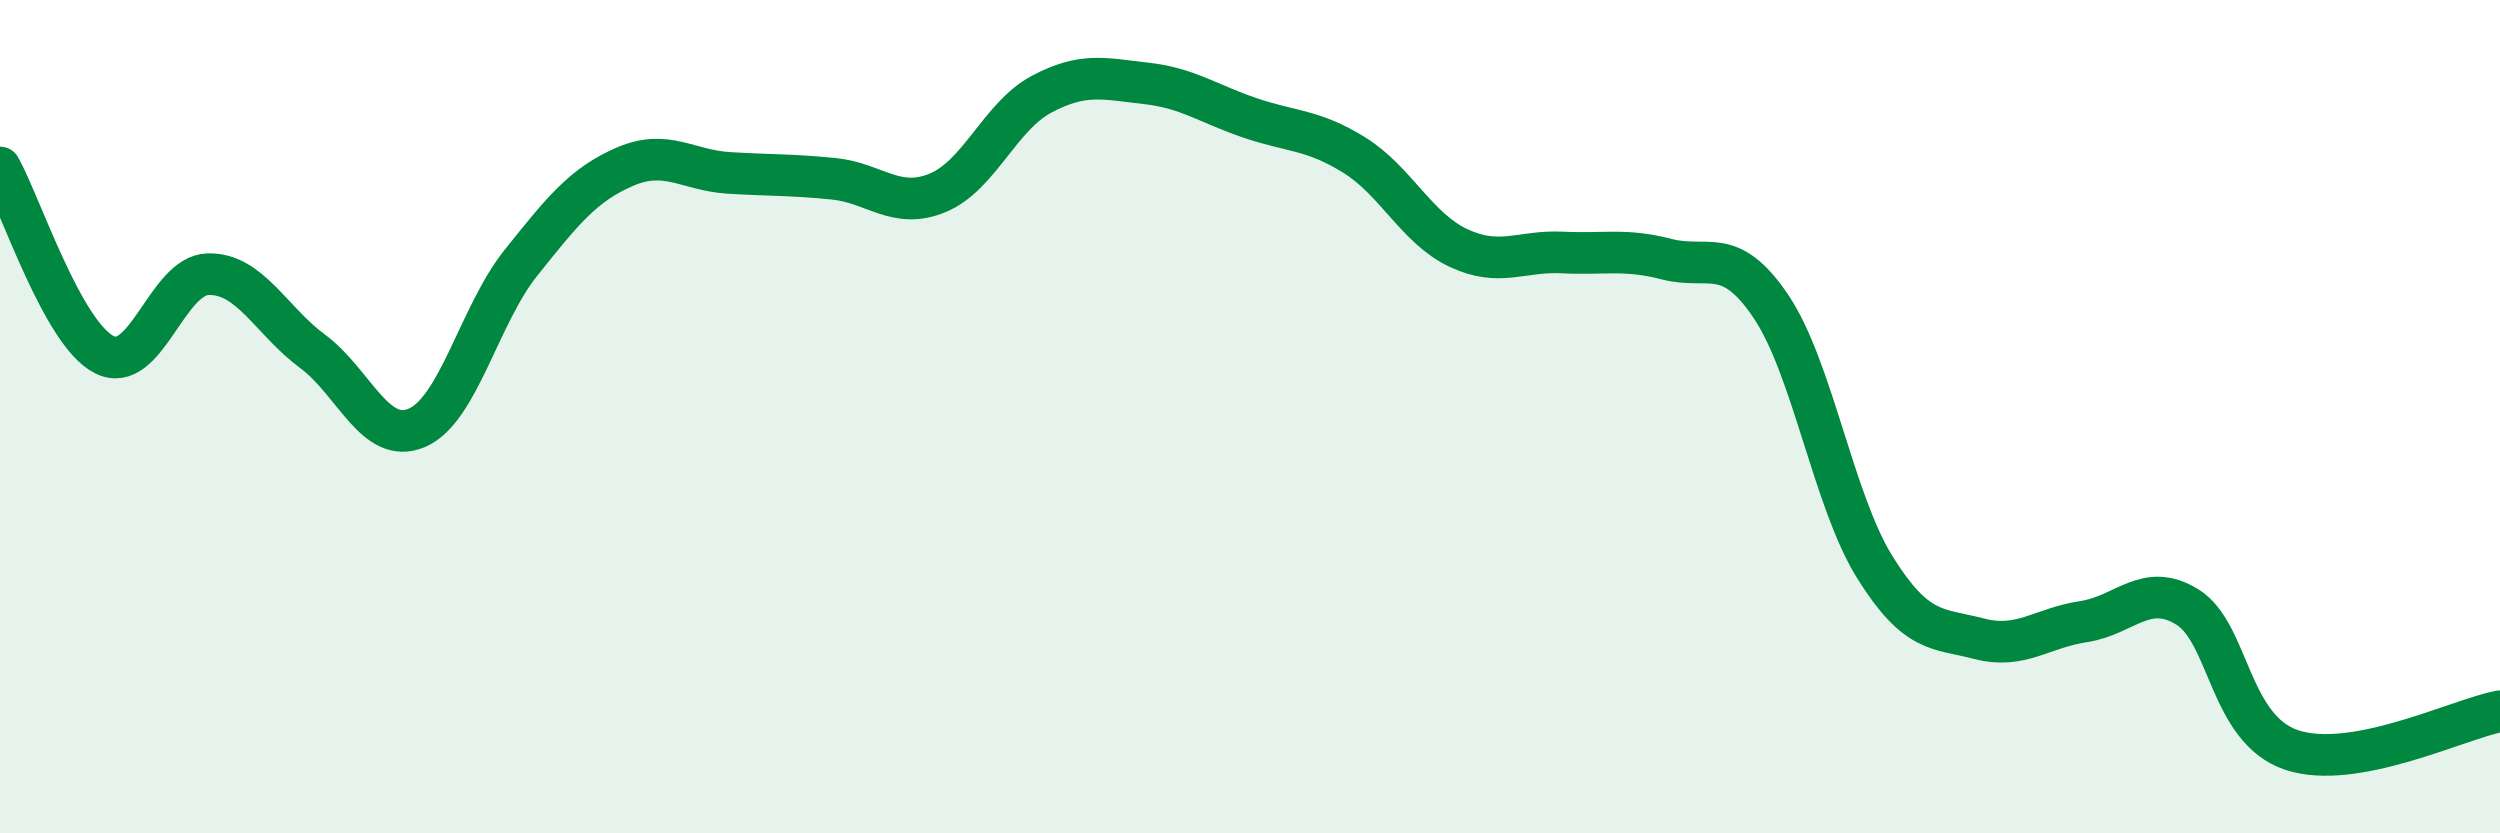 
    <svg width="60" height="20" viewBox="0 0 60 20" xmlns="http://www.w3.org/2000/svg">
      <path
        d="M 0,4.02 C 0.5,4.92 1.5,8 2.5,8.51 C 3.5,9.02 4,6.6 5,6.58 C 6,6.56 6.5,7.69 7.5,8.43 C 8.5,9.17 9,10.69 10,10.27 C 11,9.85 11.5,7.56 12.5,6.31 C 13.5,5.06 14,4.43 15,4 C 16,3.57 16.5,4.09 17.5,4.15 C 18.5,4.21 19,4.19 20,4.29 C 21,4.39 21.5,5.04 22.5,4.63 C 23.5,4.22 24,2.79 25,2.26 C 26,1.73 26.5,1.89 27.5,2 C 28.5,2.11 29,2.49 30,2.83 C 31,3.17 31.5,3.1 32.5,3.72 C 33.5,4.34 34,5.48 35,5.95 C 36,6.42 36.5,6.01 37.5,6.06 C 38.5,6.11 39,5.96 40,6.22 C 41,6.48 41.5,5.87 42.5,7.35 C 43.5,8.83 44,12.02 45,13.62 C 46,15.22 46.5,15.07 47.5,15.33 C 48.5,15.59 49,15.07 50,14.92 C 51,14.77 51.5,13.95 52.5,14.57 C 53.5,15.19 53.5,17.5 55,18 C 56.5,18.5 59,17.26 60,17.07L60 20L0 20Z"
        fill="#008740"
        opacity="0.1"
        stroke-linecap="round"
        stroke-linejoin="round"
      />
      <path
        d="M 0,4.02 C 0.5,4.92 1.5,8 2.5,8.51 C 3.5,9.02 4,6.6 5,6.58 C 6,6.56 6.5,7.69 7.5,8.43 C 8.5,9.17 9,10.69 10,10.27 C 11,9.85 11.5,7.56 12.5,6.31 C 13.5,5.06 14,4.43 15,4 C 16,3.57 16.5,4.09 17.5,4.15 C 18.5,4.21 19,4.19 20,4.29 C 21,4.39 21.5,5.04 22.5,4.63 C 23.5,4.22 24,2.79 25,2.26 C 26,1.73 26.5,1.89 27.5,2 C 28.5,2.11 29,2.49 30,2.83 C 31,3.17 31.5,3.1 32.5,3.72 C 33.5,4.34 34,5.48 35,5.95 C 36,6.42 36.5,6.01 37.5,6.06 C 38.5,6.11 39,5.96 40,6.22 C 41,6.48 41.5,5.87 42.5,7.35 C 43.5,8.83 44,12.02 45,13.62 C 46,15.22 46.5,15.07 47.5,15.33 C 48.5,15.59 49,15.07 50,14.92 C 51,14.77 51.5,13.95 52.5,14.57 C 53.5,15.19 53.5,17.5 55,18 C 56.5,18.5 59,17.26 60,17.07"
        stroke="#008740"
        stroke-width="1"
        fill="none"
        stroke-linecap="round"
        stroke-linejoin="round"
      />
    </svg>
  